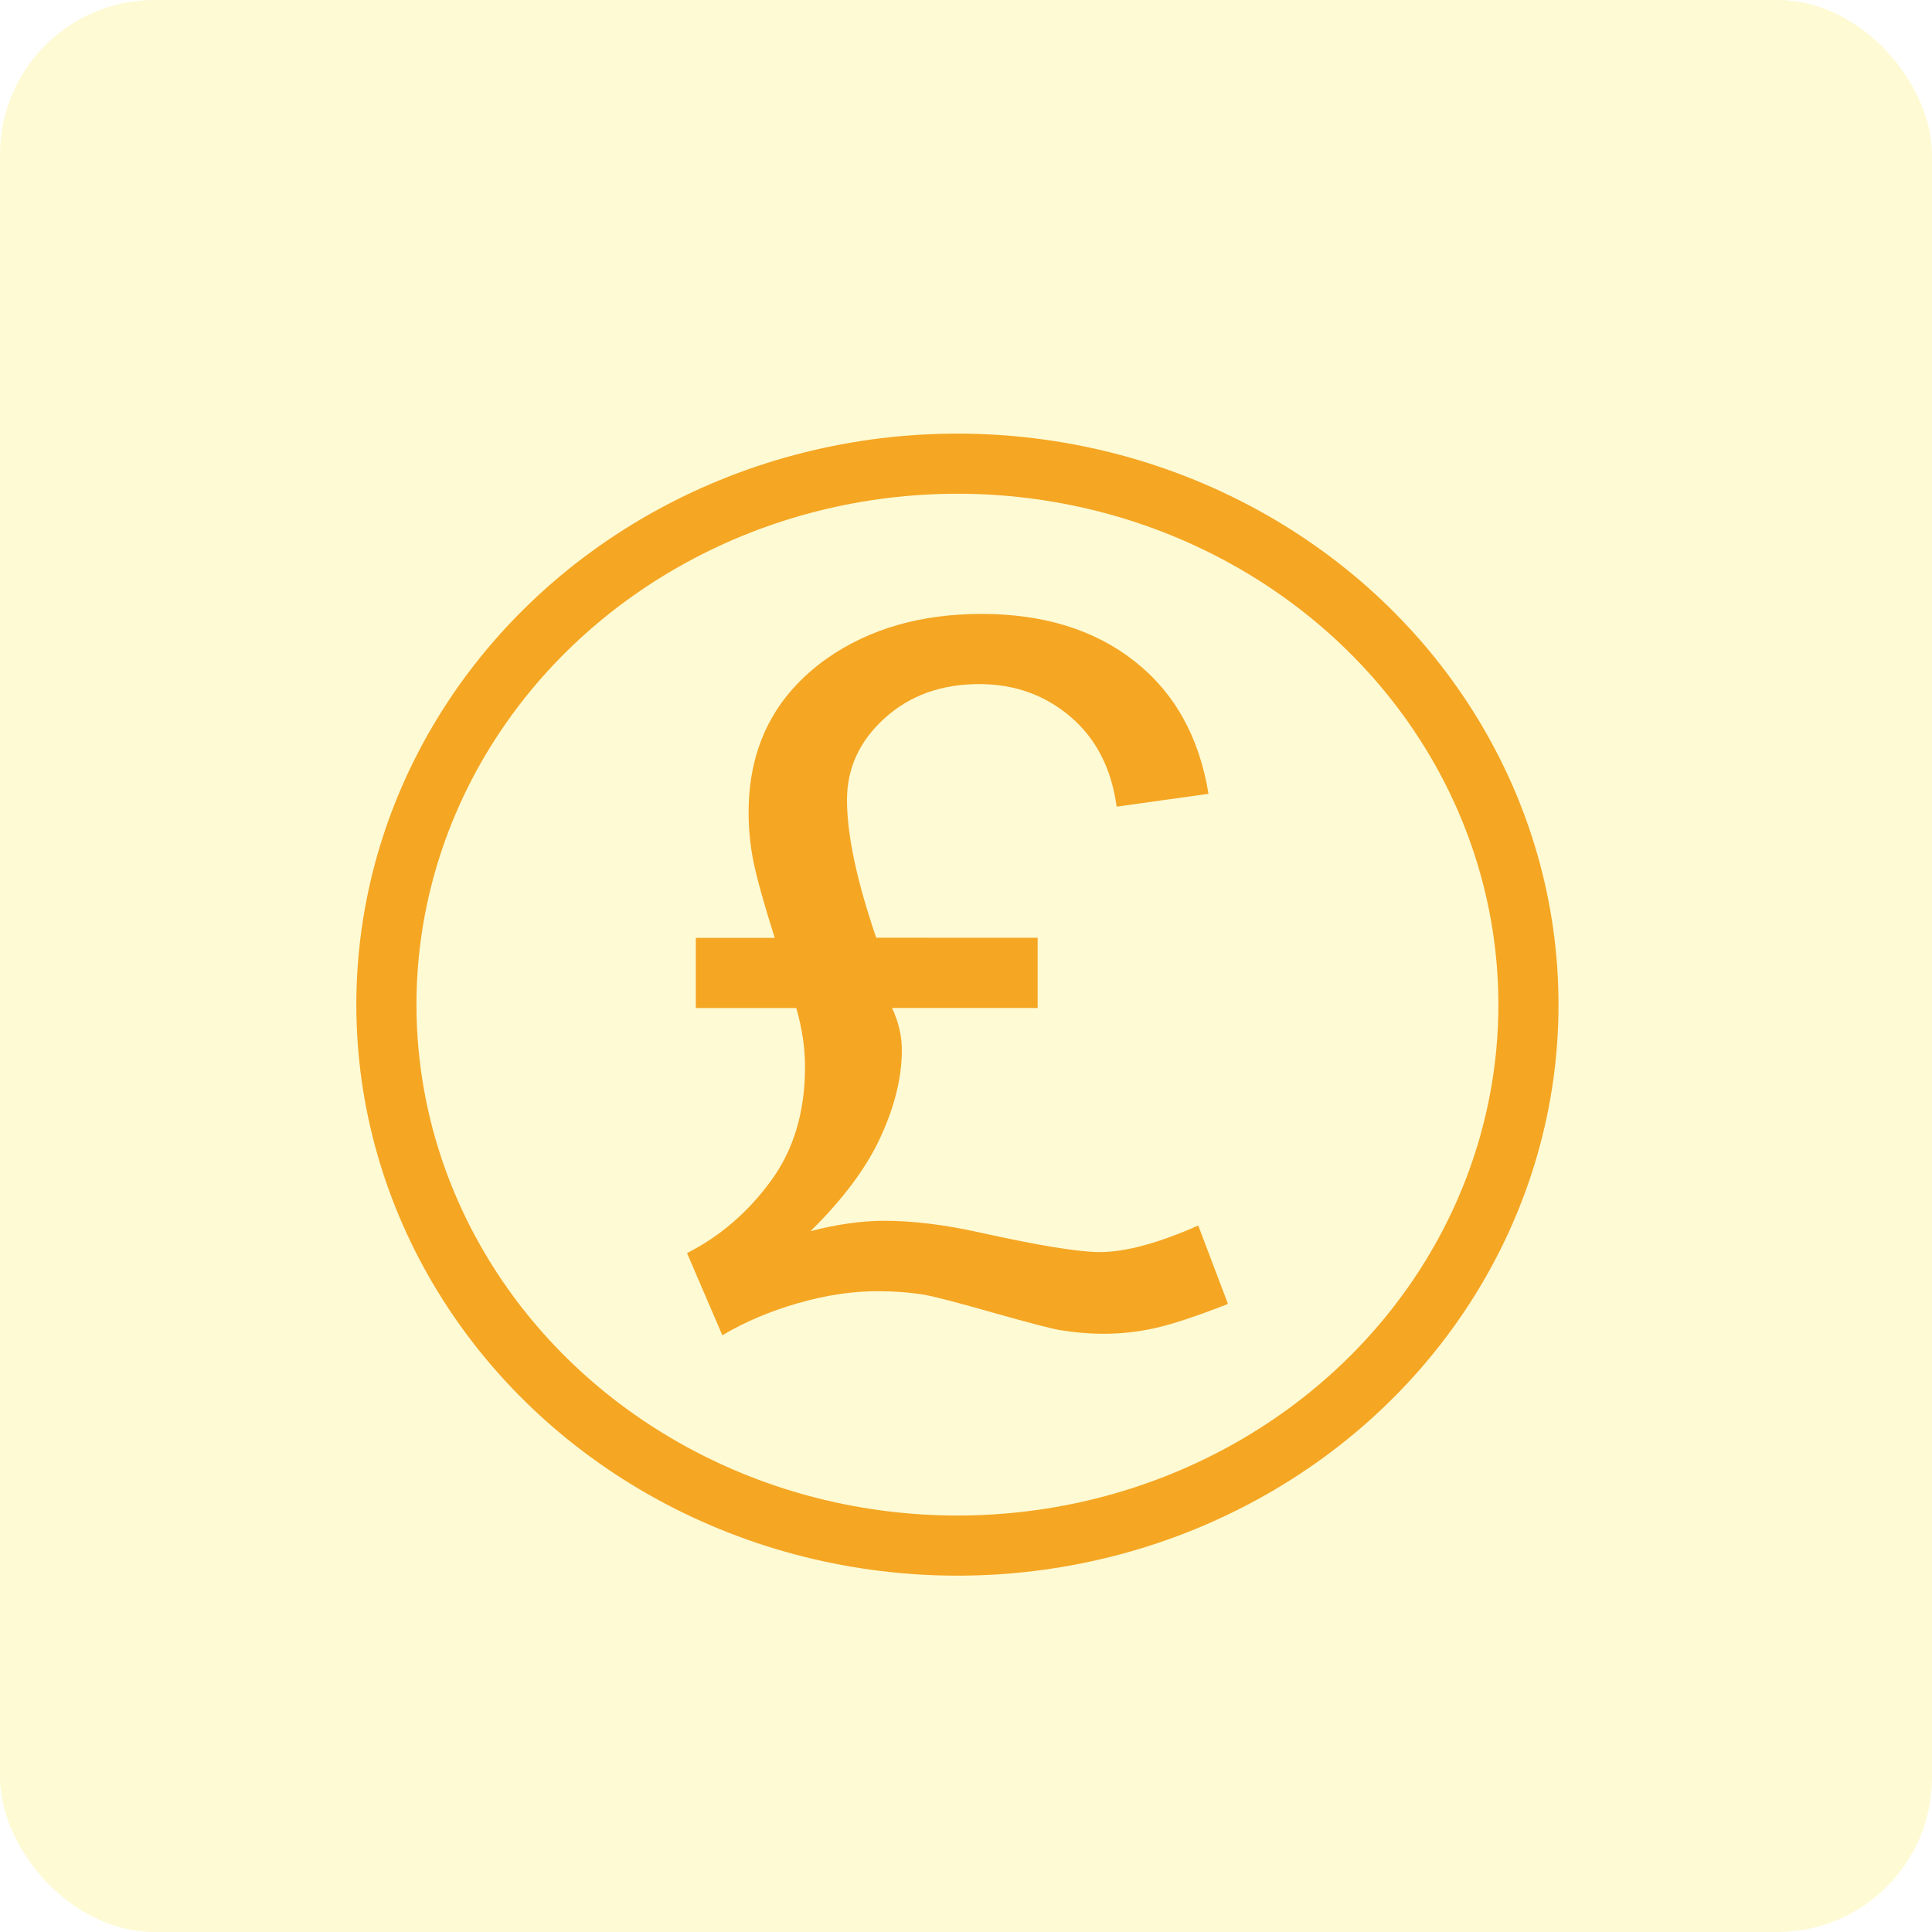 <svg height="25" viewBox="0 0 25 25" width="25" xmlns="http://www.w3.org/2000/svg"><g fill="none" fill-rule="evenodd"><rect fill="#fde92c" fill-opacity=".2" height="25" rx="2" width="25"/><g transform="translate(5 6)"><ellipse cx="7.389" cy="7" rx="7.389" ry="7" stroke="#f5a623" stroke-width=".778"/><path d="m8.427 6.135v.908h-1.884c.084.18.127.361.127.541 0 .357-.093.734-.276 1.13-.183.399-.485.803-.906 1.217.349-.09.668-.134.956-.134.367 0 .781.05 1.241.153.761.168 1.275.252 1.547.252.326 0 .752-.113 1.273-.344l.385 1.015c-.408.159-.722.264-.947.313-.222.05-.444.073-.666.073-.186 0-.374-.017-.564-.048-.12-.021-.405-.096-.858-.224-.455-.13-.747-.205-.881-.231-.206-.034-.414-.048-.623-.048-.319 0-.659.05-1.019.153-.36.103-.688.241-.985.417l-.457-1.063c.426-.216.786-.526 1.083-.931.297-.403.444-.896.444-1.477 0-.25-.038-.503-.113-.763h-1.3v-.908h1.021c-.145-.459-.238-.795-.279-1.005-.041-.212-.059-.417-.059-.619 0-.852.34-1.516 1.021-1.997.548-.38 1.212-.571 1.991-.571.799 0 1.461.203 1.979.61.521.409.84.982.96 1.718l-1.189.166c-.066-.491-.265-.879-.593-1.16-.331-.283-.725-.426-1.184-.426-.491 0-.899.147-1.223.44-.326.294-.489.646-.489 1.059 0 .455.127 1.049.378 1.783z" fill="#f5a623"/></g></g></svg>